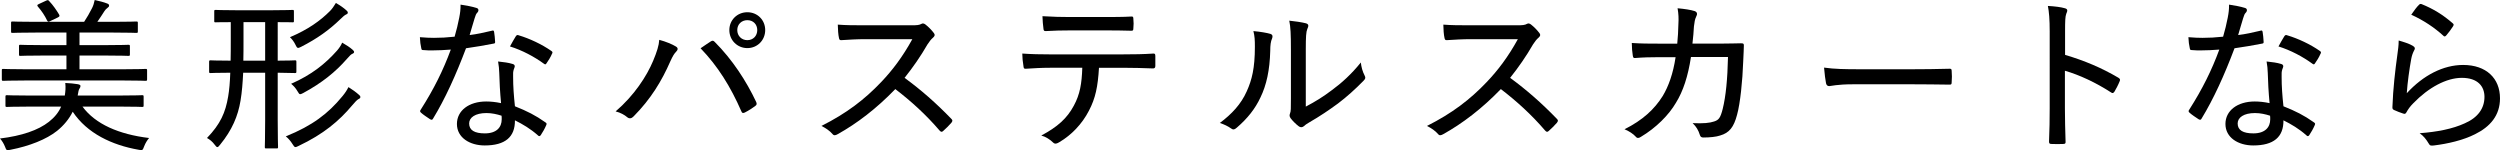 <?xml version="1.0" encoding="UTF-8"?><svg id="_イヤー_2" xmlns="http://www.w3.org/2000/svg" viewBox="0 0 604.916 36.34"><g id="design"><g><path d="M6.999,25.795c-3.8,0-5.079,.08-5.319,.08-.32,0-.36-.04-.36-.359v-2.08c0-.36,.04-.4,.36-.4,.24,0,1.52,.08,5.319,.08H15.678c.16-1,.24-1.879,.12-3.04,1.08,.04,2.16,.16,2.919,.28,.48,.08,.76,.2,.76,.439,0,.24-.08,.4-.24,.64-.2,.28-.28,.72-.44,1.68h10.278c3.799,0,5.079-.08,5.319-.08,.32,0,.36,.04,.36,.4v2.08c0,.319-.04,.359-.36,.359-.24,0-1.52-.08-5.319-.08h-9.118c3.119,4.24,8.798,6.719,16.117,7.599-.44,.52-.88,1.2-1.2,2.04-.359,.96-.399,1-1.359,.8-6.399-1.12-12.438-3.959-15.917-9.198-.88,1.76-2.16,3.319-3.799,4.639-2.56,2.04-6.679,3.679-11.238,4.559-.96,.2-1,.2-1.359-.76-.28-.72-.76-1.479-1.2-1.96,5.279-.64,9.238-1.999,11.838-4.039,1.36-1.08,2.32-2.239,2.96-3.68H6.999Zm-1.04-6.318c-3.679,0-4.919,.08-5.159,.08-.32,0-.36-.04-.36-.44v-2.08c0-.32,.04-.36,.36-.36,.24,0,1.48,.08,5.159,.08h10.118v-3.319h-5.599c-3.959,0-5.319,.08-5.56,.08-.279,0-.319-.04-.319-.36v-1.959c0-.32,.04-.36,.319-.36,.24,0,1.6,.08,5.56,.08h5.599v-3.04h-7.519c-3.999,0-5.279,.08-5.519,.08-.32,0-.36-.04-.36-.359v-2.04c0-.32,.04-.36,.36-.36,.24,0,1.52,.08,5.519,.08h11.798c.72-1.08,1.28-2.08,1.92-3.32,.28-.56,.48-1.159,.64-1.959,1.08,.24,2.2,.52,3,.84,.319,.12,.479,.24,.479,.52,0,.24-.16,.36-.36,.52-.32,.24-.56,.48-.76,.8-.48,.76-1.08,1.68-1.72,2.6h3.919c3.959,0,5.239-.08,5.479-.08,.36,0,.4,.04,.4,.36v2.04c0,.319-.04,.359-.4,.359-.24,0-1.52-.08-5.479-.08h-8.239v3.04h6.279c3.959,0,5.319-.08,5.52-.08,.359,0,.399,.04,.399,.36v1.959c0,.32-.04,.36-.399,.36-.2,0-1.56-.08-5.52-.08h-6.279v3.319h10.838c3.679,0,4.919-.08,5.119-.08,.36,0,.4,.04,.4,.36v2.08c0,.4-.04,.44-.4,.44-.2,0-1.44-.08-5.119-.08H5.959ZM11.158,.16c.44-.2,.52-.16,.76,.12,.92,.96,1.76,2.2,2.36,3.2,.2,.4,.2,.48-.32,.76l-1.76,.84c-.24,.12-.36,.16-.48,.16-.12,0-.2-.08-.32-.28-.56-1.2-1.36-2.36-2.16-3.28-.16-.16-.2-.28-.2-.36,0-.16,.12-.24,.4-.36l1.72-.8Z"/><path d="M58.839,17.597c-.12,2.399-.28,4.639-.64,6.759-.6,3.68-2.04,7.119-4.959,10.678-.28,.36-.479,.56-.64,.56-.2,0-.36-.2-.64-.56-.56-.76-1.2-1.28-1.88-1.64,3.279-3.399,4.479-6.199,5.119-9.999,.28-1.6,.44-3.52,.52-5.799-3.32,0-4.559,.08-4.759,.08-.32,0-.36-.04-.36-.4v-2.279c0-.36,.04-.4,.36-.4,.2,0,1.439,.08,4.839,.08,.04-1.52,.04-3.16,.04-4.959V5.359c-2.399,0-3.439,.04-3.639,.04-.32,0-.36,0-.36-.319V2.759c0-.319,.04-.359,.36-.359,.24,0,1.44,.08,5.079,.08h8.439c3.639,0,4.839-.08,5.039-.08,.32,0,.359,.04,.359,.359v2.32c0,.319-.04,.319-.359,.319-.16,0-1.2-.04-3.56-.04V14.678c2.879,0,3.919-.08,4.159-.08,.32,0,.36,.04,.36,.4v2.279c0,.36-.04,.4-.36,.4-.24,0-1.28-.04-4.159-.08v11.358c0,4.199,.08,6.398,.08,6.599,0,.32-.04,.36-.36,.36h-2.479c-.32,0-.36-.04-.36-.36,0-.24,.08-2.399,.08-6.599v-11.358h-5.319Zm5.319-2.919V5.359h-5.239v4.64c0,1.6,0,3.159-.04,4.679h5.279Zm18.637,8.678c.8-.96,1.159-1.56,1.52-2.279,.96,.6,1.8,1.2,2.56,1.88,.24,.2,.32,.319,.32,.56,0,.2-.2,.36-.48,.48-.32,.16-.88,.76-1.52,1.52-3.12,3.719-6.879,6.918-12.958,9.798-.36,.16-.56,.28-.72,.28-.28,0-.44-.24-.76-.76-.44-.72-1-1.36-1.6-1.84,6.479-2.6,10.318-5.599,13.638-9.639Zm1-20.876c.28,.24,.36,.399,.36,.56,0,.28-.16,.36-.44,.48-.32,.16-.72,.48-1.36,1.12-2.72,2.64-5.639,4.719-9.479,6.679-.359,.16-.56,.28-.72,.28-.28,0-.4-.24-.68-.8-.32-.68-.84-1.36-1.32-1.8,4.359-1.84,7.319-3.959,9.678-6.319,.52-.52,.96-1.16,1.44-1.959,1.12,.64,1.839,1.16,2.52,1.76Zm1.48,9.518c.319,.28,.399,.4,.399,.6,0,.2-.16,.32-.439,.439-.32,.12-.56,.4-1.32,1.24-2.759,3.159-6.039,5.799-10.558,8.238-.32,.16-.561,.28-.72,.28-.24,0-.36-.24-.68-.76-.399-.68-.879-1.24-1.52-1.76,4.959-2.16,8.319-4.879,11.118-8.039,.48-.56,.96-1.239,1.24-1.919,1.04,.6,1.839,1.12,2.479,1.68Z"/><path d="M118.997,7.439c.36-.12,.48-.08,.56,.28,.12,.68,.2,1.6,.24,2.36,.04,.359-.08,.439-.399,.479-2.16,.44-4.239,.76-6.639,1.12-2.44,6.479-5.079,12.278-7.958,16.997-.2,.4-.4,.36-.76,.16-.72-.48-1.64-1.08-2.16-1.56-.28-.24-.32-.44-.04-.8,3.16-4.959,5.399-9.478,7.239-14.478-1.6,.12-3,.2-4.52,.2-.72,0-1.2,0-2.12-.08-.4,0-.44-.08-.52-.52-.16-.64-.28-1.6-.32-2.6,1.44,.12,2.44,.16,3.399,.16,1.72,0,3.08-.08,5-.28,.479-1.6,.8-2.999,1.12-4.599,.24-1.24,.32-1.959,.32-3.16,1.36,.2,2.84,.48,3.839,.8,.32,.08,.48,.28,.48,.521,0,.24-.08,.439-.32,.68-.24,.24-.359,.56-.6,1.32-.4,1.24-.8,2.759-1.2,4.04,1.72-.2,3.519-.601,5.359-1.04Zm1.8,10.118c-.04-.92-.08-1.6-.28-2.68,1.44,.16,2.479,.28,3.52,.6,.32,.08,.521,.28,.521,.56,0,.12-.08,.36-.24,.76-.16,.479-.2,1.04-.16,1.8,0,2.359,.16,4.479,.439,7.119,2.92,1.16,5,2.2,7.359,3.879,.359,.24,.359,.36,.2,.72-.36,.84-.84,1.68-1.32,2.399-.239,.32-.439,.28-.68,.04-1.8-1.6-3.64-2.68-5.56-3.639,.041,4.04-2.359,6.079-7.318,6.079-3.599,0-6.719-1.879-6.719-5.199,0-3.24,2.919-5.439,7.079-5.439,1.04,0,2.319,.12,3.599,.399-.239-2.52-.399-5.359-.439-7.398Zm-3.079,9.798c-2.72,0-4.2,1.08-4.2,2.52,0,1.64,1.32,2.4,3.799,2.4,2.84,0,4.079-1.48,4.079-3.399,0-.44,0-.64-.039-.88-1.12-.36-2.36-.64-3.64-.64Zm7.078-18.557c.24-.359,.4-.399,.761-.24,2.559,.76,5.559,2.16,7.838,3.759,.36,.24,.36,.4,.12,.8-.28,.68-.84,1.6-1.28,2.2-.199,.319-.319,.319-.6,.12-2.359-1.72-5.279-3.28-8.238-4.199,.52-.92,1-1.84,1.399-2.44Z"/><path d="M158.039,14.717c.92-2.199,1.399-3.719,1.479-5.079,1.64,.44,3.159,1.08,3.999,1.6,.641,.36,.52,.84,.08,1.28s-.8,1-1.399,2.319c-2.08,4.759-4.72,9.119-8.879,13.318-.479,.52-1.04,.64-1.56,.2-.6-.52-1.64-1.119-2.8-1.399,4.52-3.879,7.519-8.519,9.079-12.238Zm13.917-4.679c.4-.24,.601-.28,.96,.08,4.319,4.319,7.679,9.518,10.039,14.518,.199,.439,.199,.72-.2,1-.561,.44-1.601,1.12-2.56,1.6-.44,.2-.641,.12-.801-.28-2.639-6.039-5.719-10.958-9.878-15.277,1-.72,1.92-1.28,2.439-1.64Zm13.198-2.76c0,2.439-1.88,4.359-4.319,4.359s-4.359-1.92-4.359-4.359,1.92-4.319,4.359-4.319,4.319,1.88,4.319,4.319Zm-6.759,0c0,1.4,1.04,2.439,2.439,2.439s2.399-1.04,2.399-2.439c0-1.399-1-2.399-2.399-2.399s-2.439,1-2.439,2.399Z"/><path d="M220.517,6.119c1.359,0,1.919-.04,2.479-.36,.279-.16,.6-.08,.92,.16,.72,.56,1.479,1.319,2.08,2.119,.279,.4,.199,.68-.24,1.08-.44,.36-.88,.92-1.32,1.6-1.68,2.919-3.52,5.559-5.559,8.119,3.999,2.919,7.639,6.119,11.277,9.878,.36,.36,.4,.52,.041,1-.601,.68-1.28,1.359-1.96,1.959-.32,.32-.56,.28-.88-.08-3.319-3.879-6.959-7.159-10.719-10.039-4.559,4.72-9.278,8.319-13.957,10.918-.521,.28-.88,.4-1.24-.04-.68-.8-1.64-1.44-2.68-1.959,6.119-3.08,10.438-6.399,14.438-10.599,2.72-2.839,5.199-6.119,7.559-10.398h-11.237c-2.2,0-4.079,.12-5.999,.24-.36,0-.44-.16-.521-.56-.159-.64-.279-2.16-.279-3.2,2.039,.16,3.919,.16,6.438,.16h11.358Z"/><path d="M265.917,16.397c-.28,4.599-.84,7.359-2.439,10.398-1.64,3.2-4.239,5.879-7.079,7.559-.64,.4-1.119,.6-1.6,.12-.68-.68-1.76-1.399-2.84-1.68,3.96-2.119,6.239-4.159,7.879-7.238,1.48-2.72,1.92-5.359,2.04-9.159h-7.839c-2,0-4.039,.12-5.879,.24-.4,.04-.48-.2-.52-.68-.16-.84-.28-2.12-.28-3,2.279,.16,4.399,.2,6.679,.2h17.557c2.92,0,5.08-.04,7.52-.2,.359,0,.439,.16,.439,.68v2.32c0,.44-.199,.6-.56,.6-2.239-.08-4.72-.16-7.358-.16h-5.72Zm-7.159-9.039c-1.799,0-3.639,.04-5.679,.16-.479,.04-.56-.16-.6-.6-.12-.76-.2-1.959-.24-3,2.56,.16,4.72,.2,6.519,.2h8.279c2.159,0,4.679,0,6.759-.12,.36-.04,.44,.16,.44,.6,.079,.72,.079,1.52,0,2.2,0,.52-.08,.64-.48,.64-2.16-.08-4.6-.08-6.719-.08h-8.279Z"/><path d="M307.398,8.199c.561,.2,.6,.6,.4,1.12-.32,.68-.44,1.64-.44,2.959-.12,4.72-.92,8.319-2.359,11.278-1.28,2.76-3.159,5.119-5.72,7.319-.56,.52-.959,.56-1.399,.2-.8-.56-1.64-.96-2.72-1.319,2.88-2.16,5.119-4.52,6.52-7.679,1.239-2.76,1.959-5.56,1.959-10.759,0-1.64-.039-2.52-.359-3.799,1.76,.16,3.319,.439,4.119,.68Zm8.559,17.597c2.359-1.239,4.279-2.439,6.279-3.959,2.359-1.72,4.759-3.879,7.039-6.719,.119,1.08,.399,2.159,.919,3.159,.24,.48,.28,.72-.279,1.28-2,2.039-4.04,3.879-6.159,5.479-2.119,1.56-4.359,3.08-6.999,4.6-.72,.439-.92,.56-1.239,.88-.44,.36-.881,.36-1.32,0-.68-.52-1.439-1.28-1.92-1.92-.319-.479-.279-.76-.119-1.2,.199-.48,.199-1.12,.199-3.559V11.998c0-3.719-.08-5.479-.399-6.999,1.279,.12,3.119,.399,4.039,.64,.76,.24,.64,.68,.319,1.399-.279,.64-.359,1.84-.359,4.919v13.837Z"/><path d="M367.036,6.119c1.36,0,1.92-.04,2.479-.36,.28-.16,.601-.08,.92,.16,.721,.56,1.48,1.319,2.08,2.119,.279,.4,.2,.68-.24,1.08-.439,.36-.88,.92-1.319,1.6-1.68,2.919-3.52,5.559-5.56,8.119,4,2.919,7.639,6.119,11.278,9.878,.36,.36,.399,.52,.04,1-.6,.68-1.279,1.359-1.96,1.959-.319,.32-.56,.28-.88-.08-3.319-3.879-6.959-7.159-10.718-10.039-4.56,4.72-9.278,8.319-13.958,10.918-.52,.28-.88,.4-1.239-.04-.681-.8-1.64-1.44-2.68-1.959,6.119-3.08,10.438-6.399,14.438-10.599,2.72-2.839,5.199-6.119,7.559-10.398h-11.238c-2.199,0-4.079,.12-5.999,.24-.359,0-.439-.16-.52-.56-.16-.64-.28-2.16-.28-3.2,2.04,.16,3.919,.16,6.439,.16h11.357Z"/><path d="M405.838,10.558c.16-1.68,.24-2.919,.279-4.759,.08-1.28,.041-2.439-.199-3.8,1.68,.16,3.119,.36,4.119,.68,.68,.24,.72,.76,.359,1.4-.279,.56-.399,1.279-.52,2.319-.08,1.36-.16,2.439-.359,4.159h6.479c2.56,0,4.319-.08,5.239-.08,.6,0,.72,.08,.72,.521,0,.72-.08,2.159-.16,3.919-.16,4.64-.72,10.118-1.479,12.838-.8,3.04-1.88,4.399-4.119,5.039-.92,.32-2.479,.48-4.079,.48-.44,0-.681-.2-.801-.6-.359-1.159-.879-2.039-1.76-2.879,2.641,.12,4.16-.04,5.199-.4,1.12-.36,1.521-.84,2.08-3.039,.76-3.08,1.16-7.159,1.279-12.558h-8.958c-.72,4.679-1.88,8.239-3.64,11.078-1.72,2.959-4.839,6.079-8.479,8.239-.479,.32-.88,.399-1.239-.04-.601-.68-1.64-1.36-2.72-1.8,4.399-2.2,7.238-4.839,9.238-8.039,1.4-2.319,2.52-5.398,3.119-9.398h-4.199c-1.84,0-3.68,.04-5.599,.2-.4,.04-.479-.12-.56-.6-.12-.72-.24-1.96-.24-3.04,2.359,.16,4.159,.16,6.358,.16h4.64Z"/><path d="M448.239,20.397c-3.679,0-5.319,.439-5.599,.439-.44,0-.68-.2-.8-.68-.16-.76-.36-2.319-.48-3.799,2.52,.36,5.119,.4,8.759,.4h12.518c2.88,0,5.879-.04,8.959-.12,.52-.04,.64,.08,.64,.52,.08,.84,.08,1.919,0,2.799,0,.44-.12,.56-.64,.52-3-.04-5.959-.08-8.759-.08h-14.598Z"/><path d="M499.678,13.278c4.72,1.4,8.879,3.159,12.879,5.519,.359,.2,.52,.44,.359,.8-.4,1-.88,1.88-1.279,2.56-.28,.4-.48,.48-.84,.2-3.72-2.4-7.68-4.24-11.158-5.239v9.119c0,2.52,.08,5.319,.16,8.039,.039,.44-.121,.56-.601,.56-.84,.04-1.92,.04-2.76,0-.52,0-.64-.12-.64-.6,.12-2.719,.16-5.519,.16-7.999V7.639c0-3-.16-4.76-.439-6.199,1.6,.08,3.199,.28,4.119,.56,.76,.2,.64,.64,.319,1.36-.239,.64-.28,1.759-.28,4.159v5.759Z"/><path d="M546.918,7.439c.359-.12,.479-.08,.56,.28,.12,.68,.2,1.6,.24,2.36,.04,.359-.08,.439-.4,.479-2.159,.44-4.239,.76-6.639,1.12-2.439,6.479-5.079,12.278-7.959,16.997-.2,.4-.399,.36-.76,.16-.72-.48-1.64-1.08-2.159-1.56-.28-.24-.32-.44-.04-.8,3.159-4.959,5.399-9.478,7.238-14.478-1.6,.12-2.999,.2-4.519,.2-.721,0-1.2,0-2.12-.08-.399,0-.44-.08-.52-.52-.16-.64-.28-1.6-.32-2.6,1.439,.12,2.439,.16,3.399,.16,1.72,0,3.08-.08,4.999-.28,.479-1.6,.8-2.999,1.12-4.599,.24-1.24,.32-1.959,.32-3.16,1.359,.2,2.839,.48,3.839,.8,.319,.08,.479,.28,.479,.521,0,.24-.08,.439-.319,.68-.24,.24-.36,.56-.601,1.32-.399,1.24-.799,2.759-1.199,4.04,1.72-.2,3.52-.601,5.359-1.04Zm1.799,10.118c-.039-.92-.08-1.6-.279-2.68,1.439,.16,2.479,.28,3.52,.6,.319,.08,.52,.28,.52,.56,0,.12-.08,.36-.24,.76-.16,.479-.199,1.04-.16,1.8,0,2.359,.16,4.479,.44,7.119,2.92,1.16,4.999,2.2,7.358,3.879,.36,.24,.36,.36,.2,.72-.359,.84-.84,1.68-1.319,2.399-.24,.32-.44,.28-.68,.04-1.8-1.6-3.64-2.68-5.56-3.639,.04,4.04-2.359,6.079-7.318,6.079-3.6,0-6.72-1.879-6.72-5.199,0-3.24,2.92-5.439,7.079-5.439,1.04,0,2.319,.12,3.6,.399-.24-2.52-.399-5.359-.44-7.398Zm-3.079,9.798c-2.72,0-4.199,1.08-4.199,2.52,0,1.64,1.319,2.4,3.8,2.4,2.839,0,4.079-1.48,4.079-3.399,0-.44,0-.64-.04-.88-1.12-.36-2.359-.64-3.64-.64Zm7.079-18.557c.24-.359,.4-.399,.76-.24,2.56,.76,5.559,2.16,7.839,3.759,.359,.24,.359,.4,.12,.8-.28,.68-.84,1.6-1.28,2.2-.2,.319-.319,.319-.6,.12-2.36-1.72-5.279-3.28-8.239-4.199,.521-.92,1-1.84,1.4-2.44Z"/><path d="M583.8,11.078c.561,.32,.64,.68,.32,1.16-.28,.521-.521,1.16-.68,2-.44,2.399-.92,5.799-1.08,8.318,3.999-4.359,8.839-6.839,13.638-6.839,5.6,0,8.918,3.24,8.918,8.079,0,4.159-2.398,6.879-6.038,8.678-2.92,1.48-6.679,2.32-9.919,2.719-.76,.08-1,.08-1.279-.439-.6-1-1.2-1.8-2.2-2.52,4.239-.32,7.959-1.04,10.919-2.4,3.199-1.4,4.759-3.639,4.759-6.399,0-2.56-1.64-4.599-5.479-4.599-3.719,0-8.038,2.32-11.718,6.119-.84,.84-1.28,1.48-1.72,2.28-.24,.359-.359,.359-.76,.24-.72-.24-1.56-.56-2.16-.84-.319-.16-.439-.24-.439-.68,.16-4.559,.68-8.958,1.2-12.718,.159-1.16,.319-2.199,.319-3.439,1.24,.36,2.72,.84,3.399,1.28Zm1.521-9.918c.159-.16,.319-.28,.64-.16,2.759,1.12,5.159,2.56,7.519,4.639,.28,.24,.28,.36,.08,.72-.4,.64-1.08,1.56-1.64,2.2-.28,.32-.48,.36-.76,.04-2.16-1.959-4.72-3.679-7.719-5.039,.72-1.04,1.359-1.919,1.88-2.4Z"/></g></g></svg>